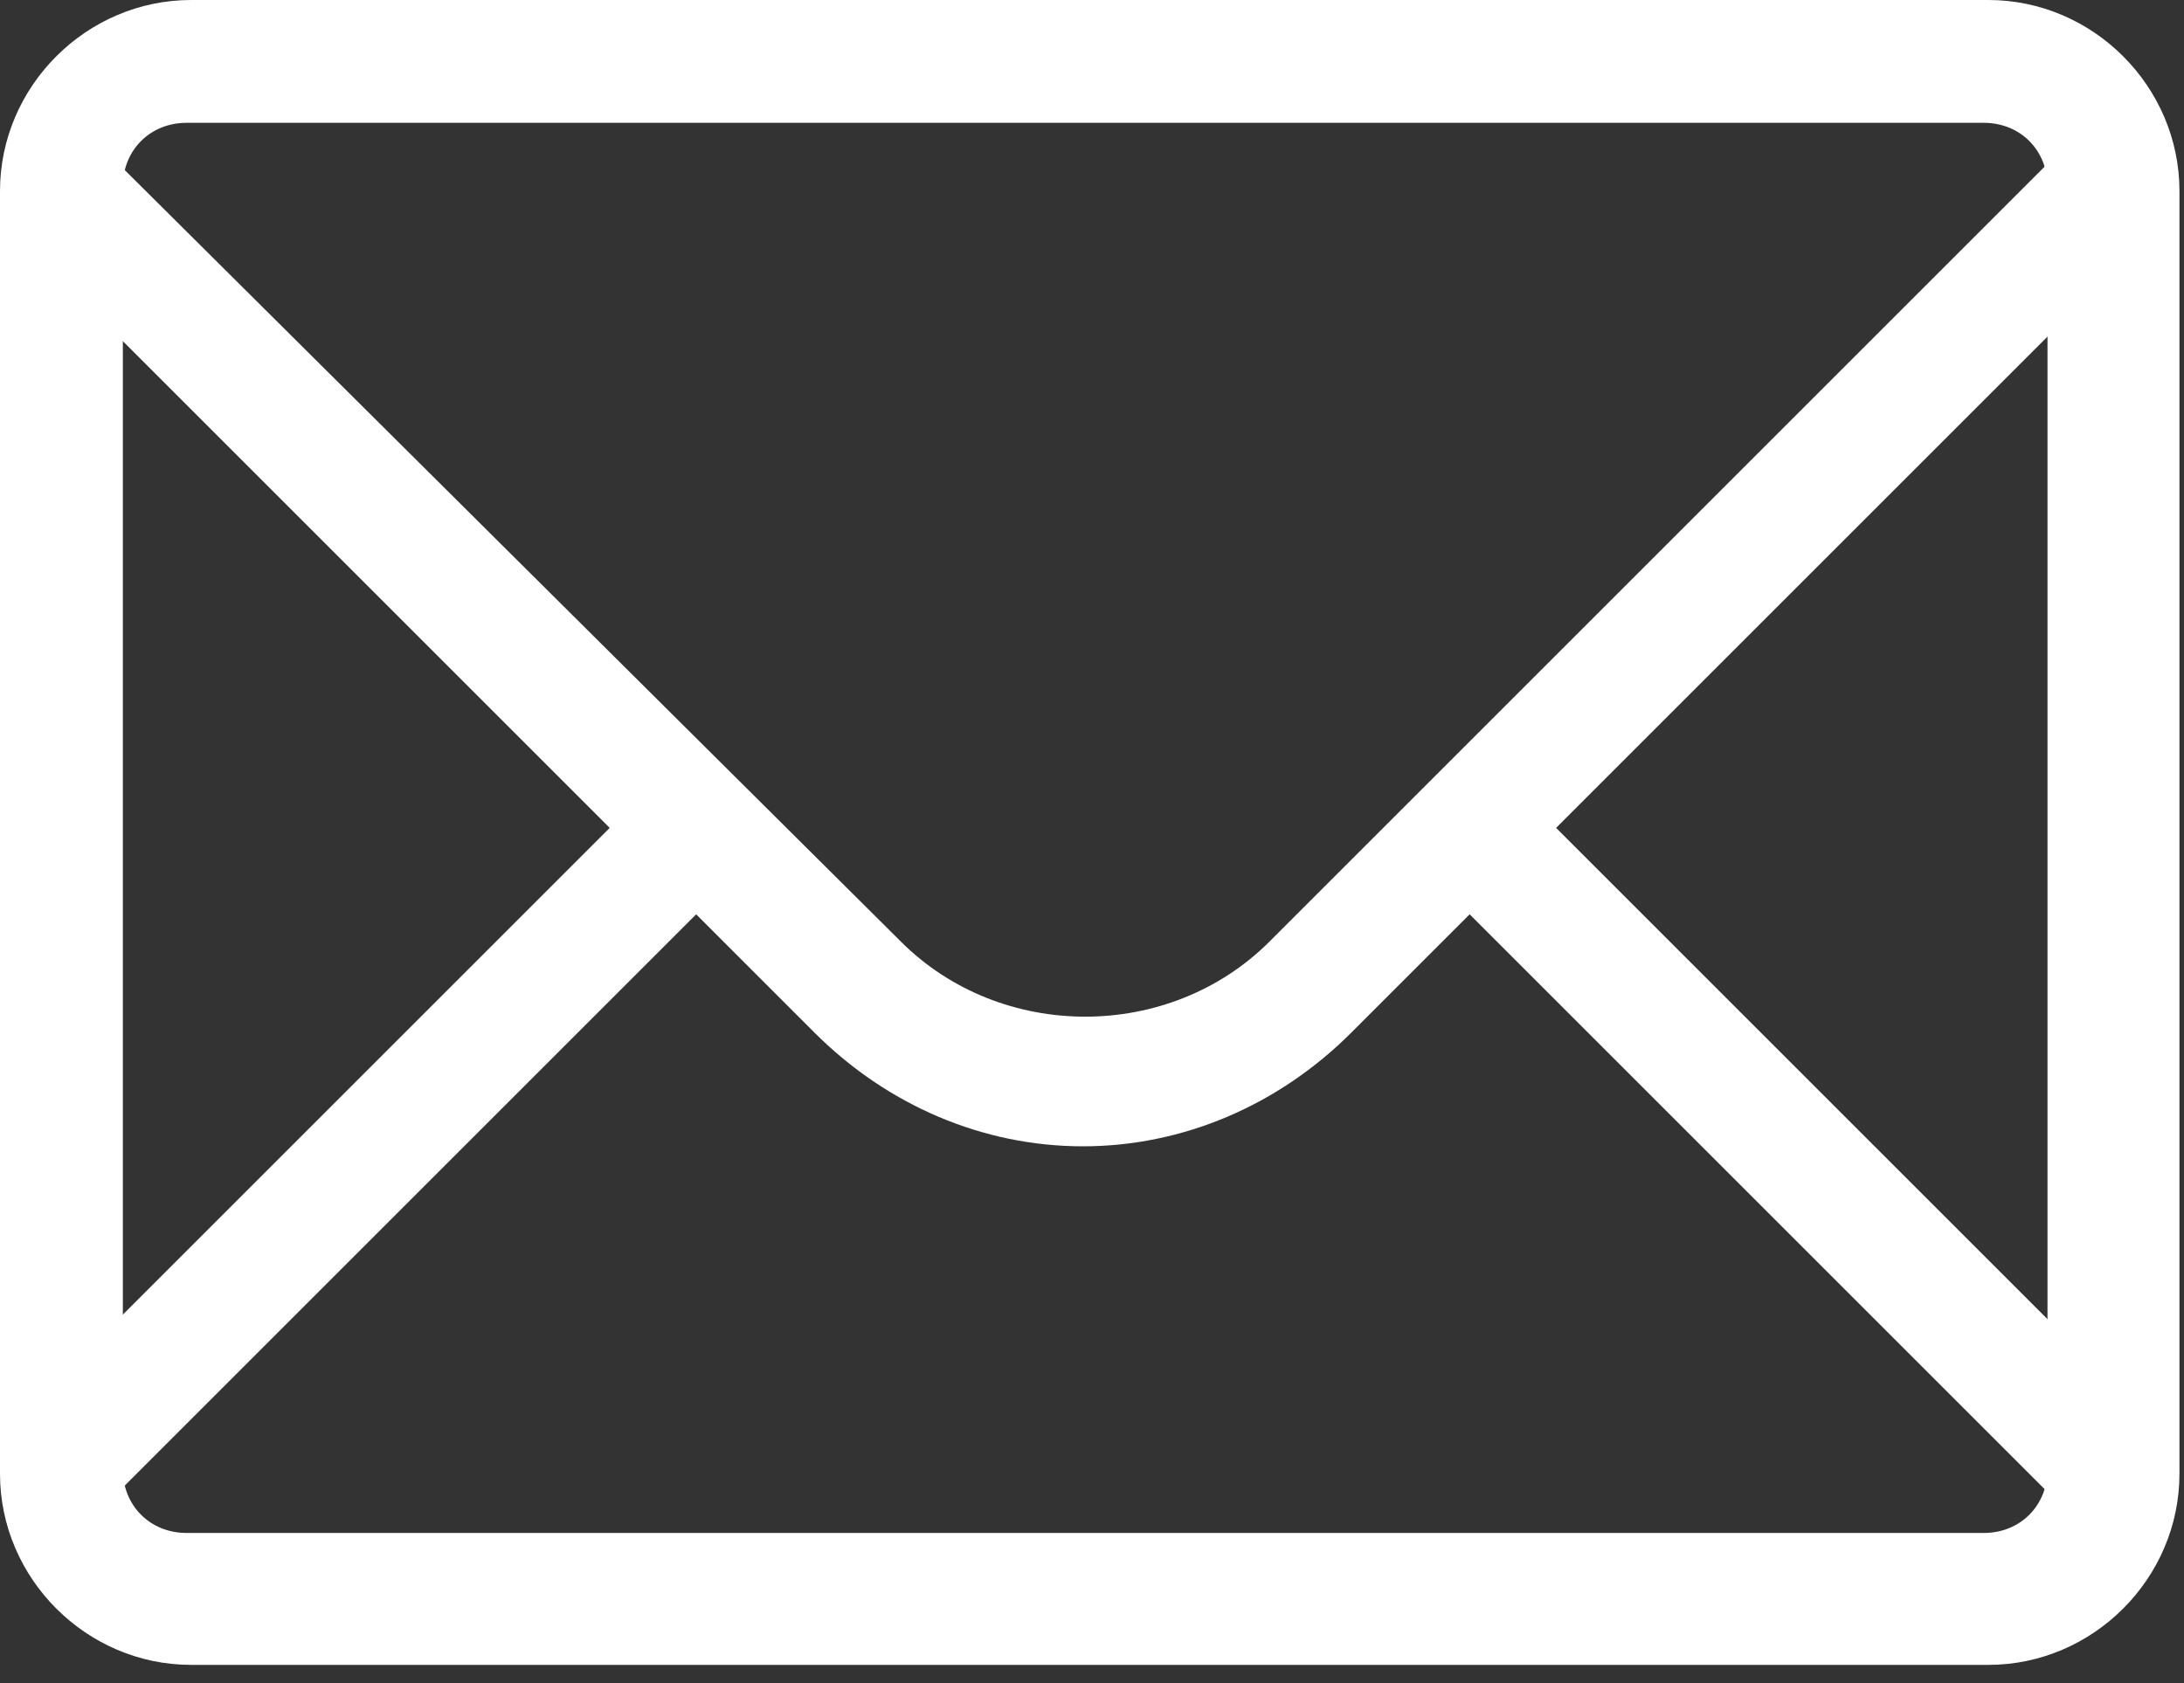 <?xml version="1.0" encoding="UTF-8"?>
<svg width="48px" height="37px" viewBox="0 0 48 37" version="1.1" xmlns="http://www.w3.org/2000/svg" xmlns:xlink="http://www.w3.org/1999/xlink">
    <rect x="0" y="0" width="48" height="37" fill="#333333" stroke="none"/>
    <title>1814108_email_envenlope_letter_mail_icon</title>
    <g id="Page-1" stroke="none" stroke-width="1" fill="none" fill-rule="evenodd">
        <g id="1814108_email_envenlope_letter_mail_icon" transform="translate(0, 0)" fill="#FFFFFF" fill-rule="nonzero">
            <path d="M47.4,5 L45.5,3.1 L27.9,20.7 C25.7,22.9 22,22.9 19.8,20.7 L2.2,3.2 L0.3,5.1 L13.4,18.2 L0.3,31.3 L2.2,33.2 L15.3,20.1 L17.9,22.7 C19.5,24.3 21.6,25.2 23.8,25.2 C26,25.2 28.1,24.3 29.7,22.7 L32.3,20.1 L45.4,33.2 L47.3,31.3 L34.2,18.2 L47.4,5" id="Fill-3"></path>
            <path d="M43.7,36.6 L4.2,36.6 C1.9,36.6 -3.55271368e-15,34.7 -3.55271368e-15,32.4 L-3.55271368e-15,4.2 C-3.55271368e-15,1.9 1.9,0 4.2,0 L43.7,0 C46,0 47.9,1.9 47.9,4.2 L47.9,32.4 C47.9,34.7 46,36.6 43.7,36.6 L43.7,36.6 Z M4.1,2.7 C3.3,2.7 2.7,3.3 2.7,4.1 L2.7,32.3 C2.7,33.1 3.3,33.7 4.1,33.7 L43.6,33.7 C44.4,33.7 45,33.1 45,32.3 L45,4.1 C45,3.3 44.4,2.7 43.6,2.7 L4.1,2.7 L4.1,2.7 Z" id="Fill-4"></path>
        </g>
    </g>
</svg>
